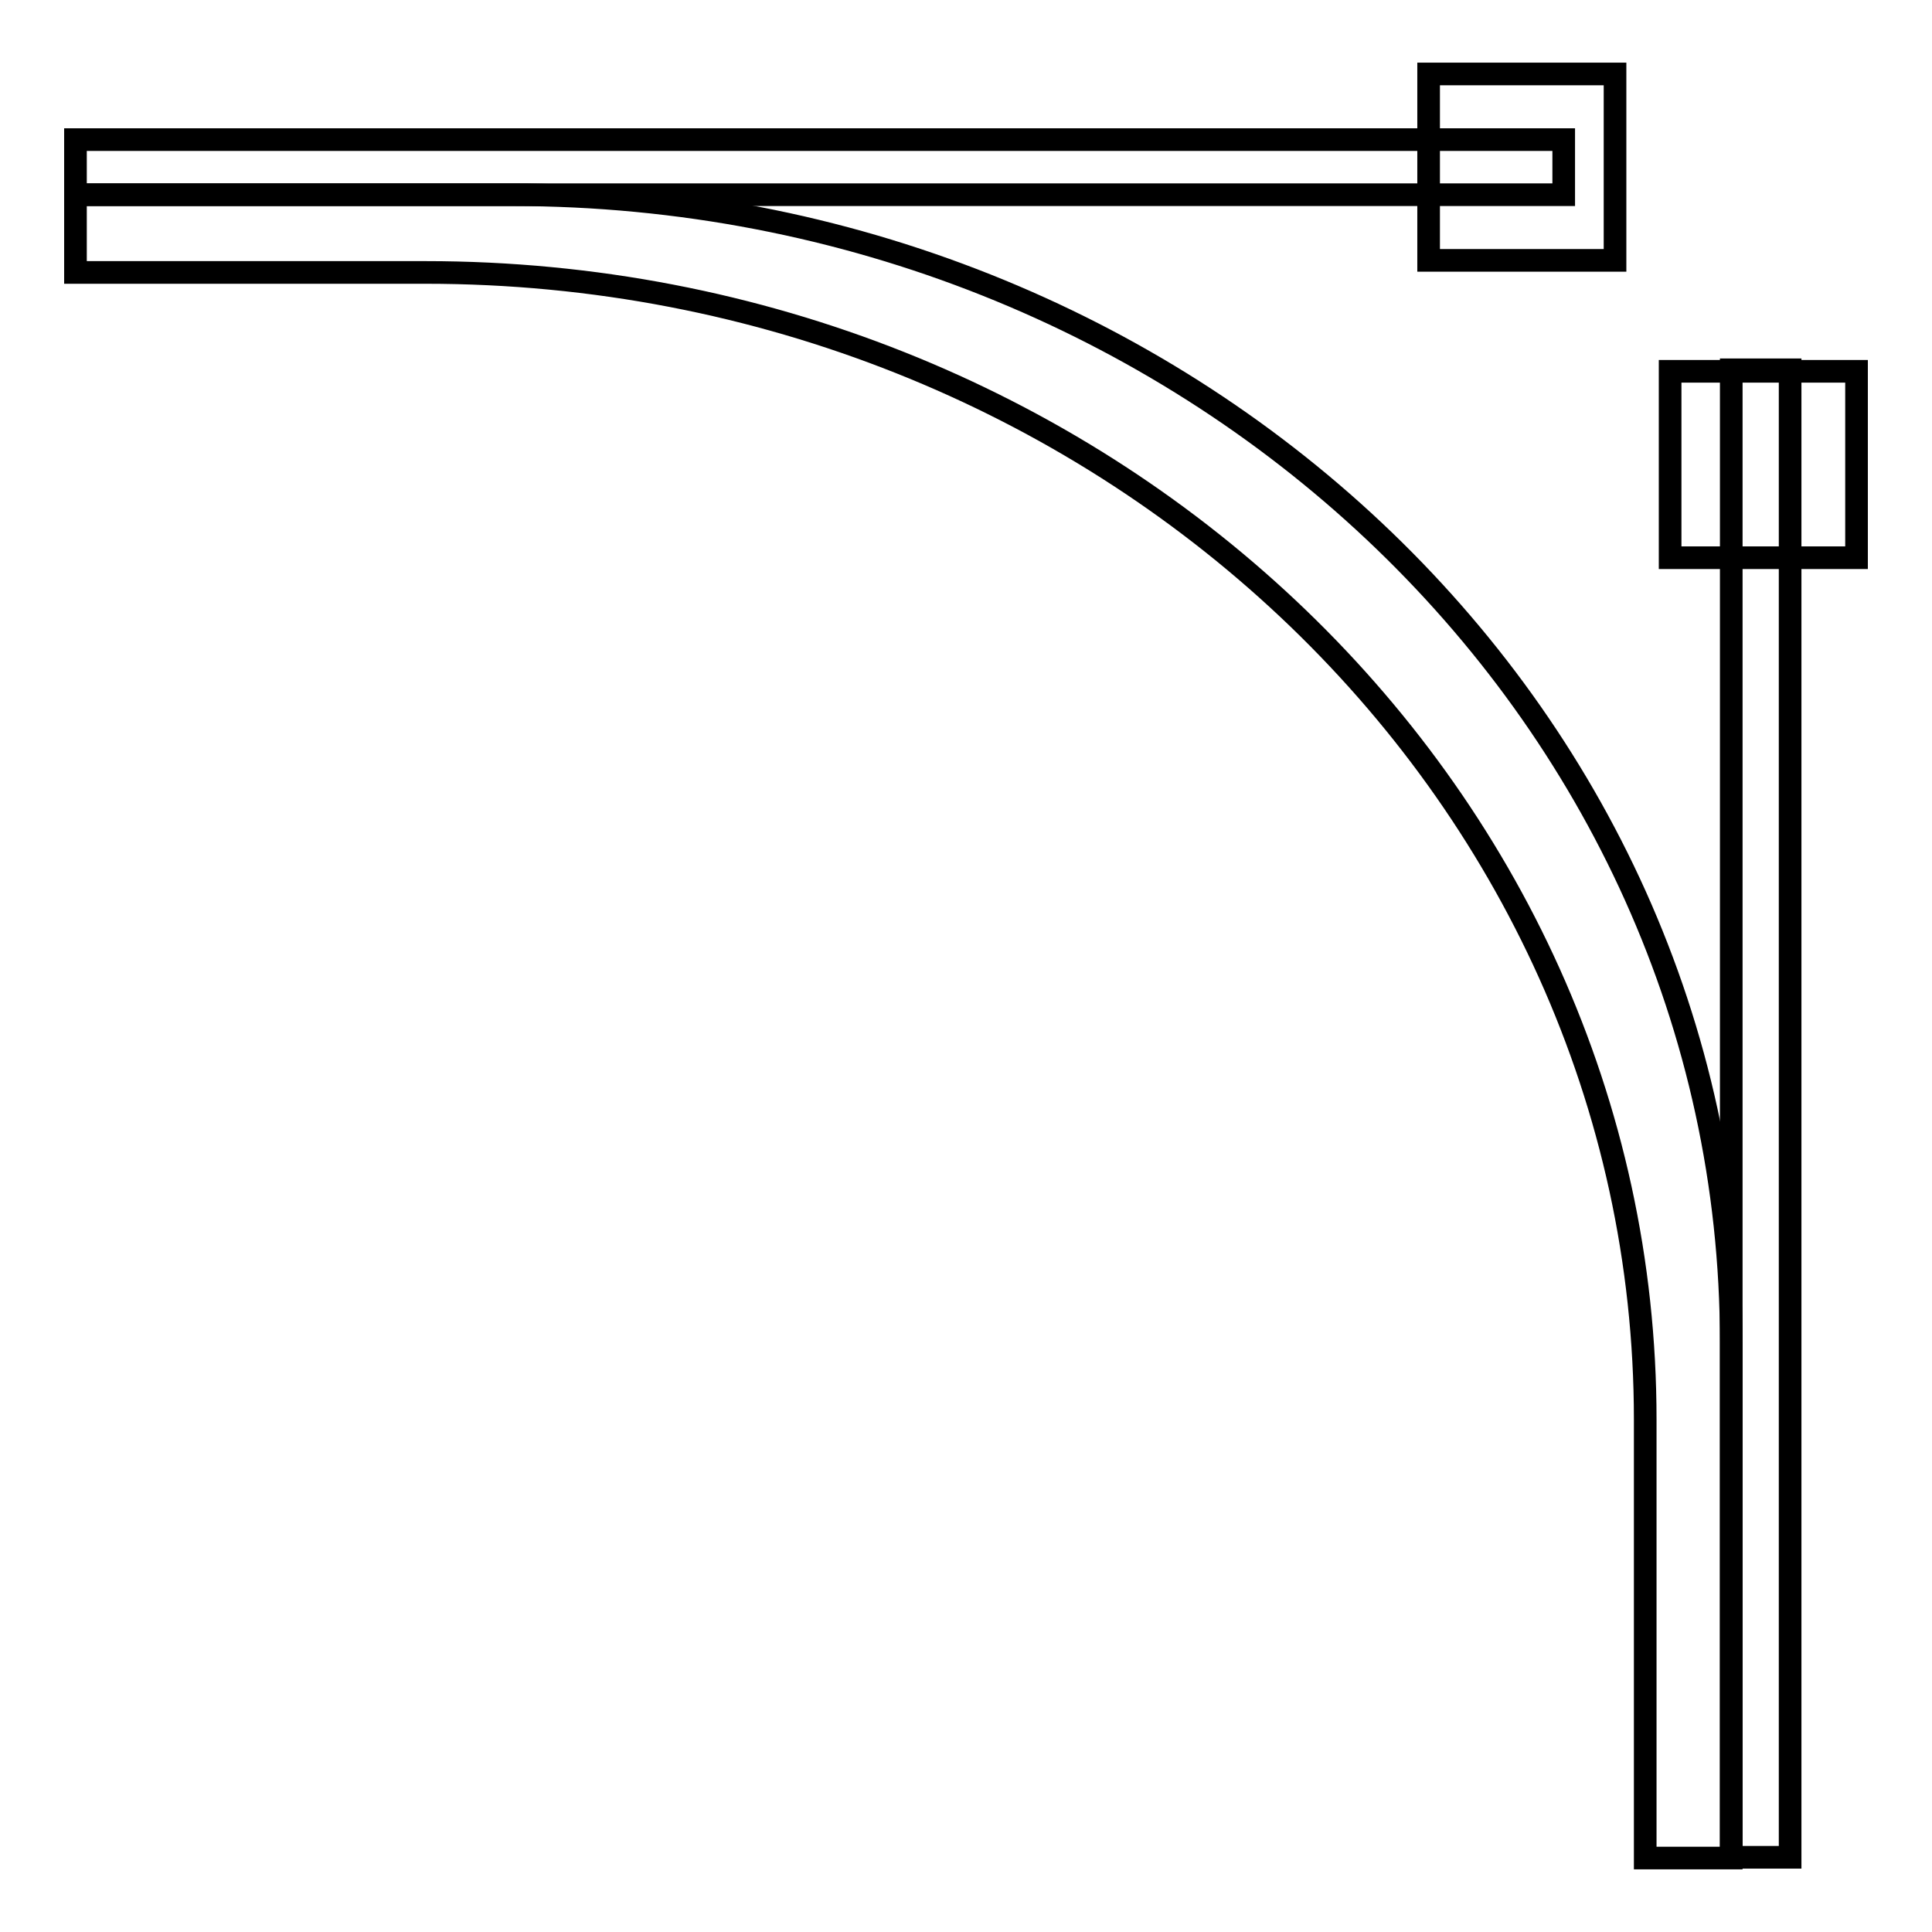 <?xml version="1.0" encoding="utf-8"?>
<!-- Svg Vector Icons : http://www.onlinewebfonts.com/icon -->
<!DOCTYPE svg PUBLIC "-//W3C//DTD SVG 1.1//EN" "http://www.w3.org/Graphics/SVG/1.1/DTD/svg11.dtd">
<svg version="1.1" xmlns="http://www.w3.org/2000/svg" xmlns:xlink="http://www.w3.org/1999/xlink" x="0px" y="0px" viewBox="0 0 256 256" enable-background="new 0 0 256 256" xml:space="preserve">
<g><g><path stroke-width="3" fill-opacity="0" stroke="#000000"  d="M67.8,25.8H10v10.3h46.4c89.2,0,161.6,68.1,161.6,152v58.1h11.4v-68.3C229.4,93.9,157,25.8,67.8,25.8z"/><path stroke-width="3" fill-opacity="0" stroke="#000000"  d="M10,18.5h197.2v7.3H10V18.5z"/><path stroke-width="3" fill-opacity="0" stroke="#000000"  d="M229.4,49h7.8v197.1h-7.8V49z"/><path stroke-width="3" fill-opacity="0" stroke="#000000"  d="M221.3,49.2H246v24.7h-24.7V49.2L221.3,49.2z"/><path stroke-width="3" fill-opacity="0" stroke="#000000"  d="M189.3,9.8H214v24.7h-24.7V9.8z"/></g></g>
</svg>